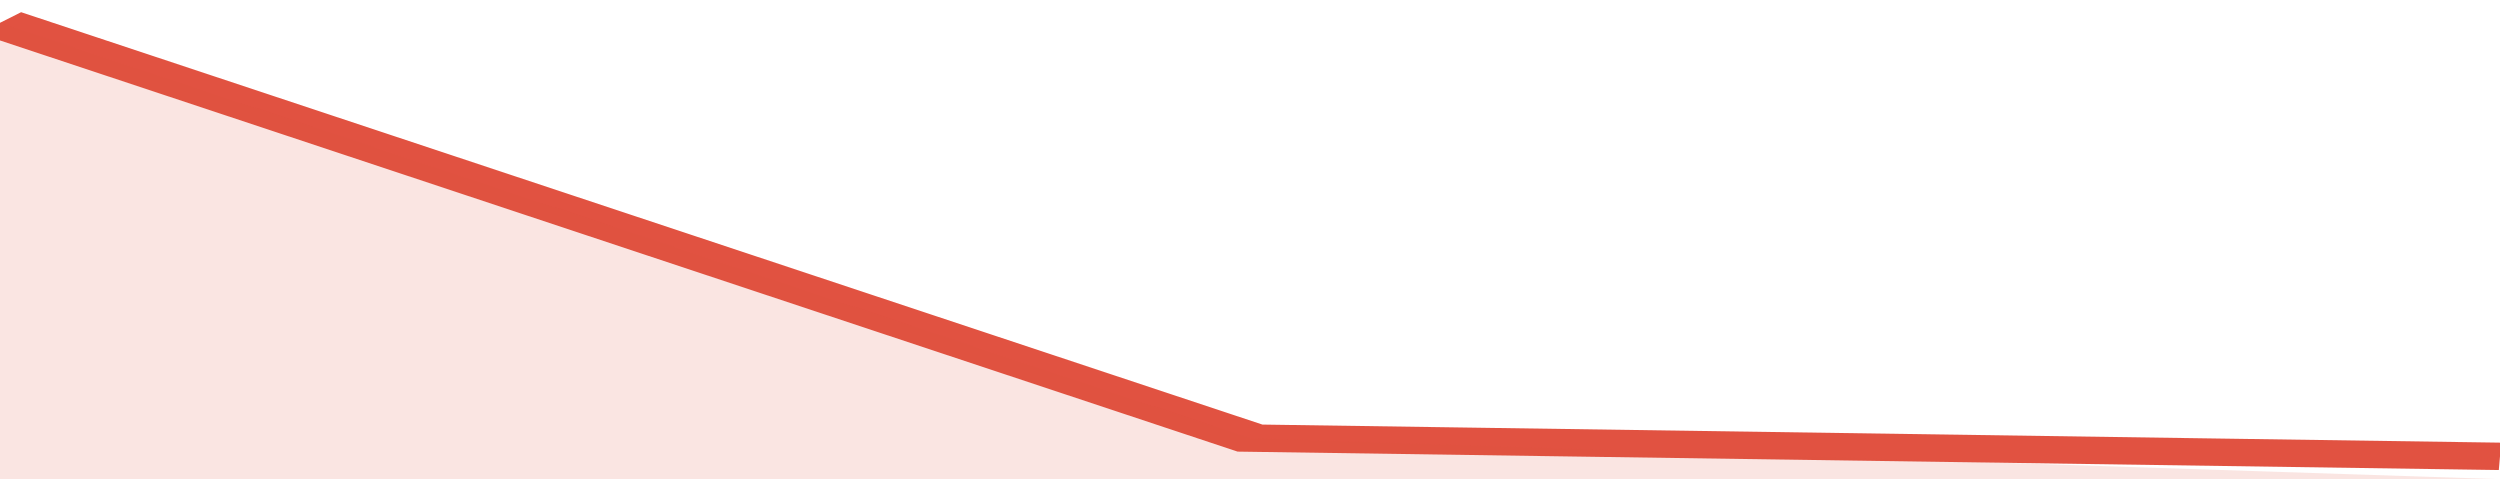 <svg xmlns="http://www.w3.org/2000/svg" viewBox="0 0 224 105" width="120" height="23" preserveAspectRatio="none">
				 <polyline fill="none" stroke="#E15241" stroke-width="6" points="0, 5 112, 96 224, 100 "> </polyline>
				 <polygon fill="#E15241" opacity="0.15" points="0, 105 0, 5 112, 96 224, 105 "></polygon>
			</svg>